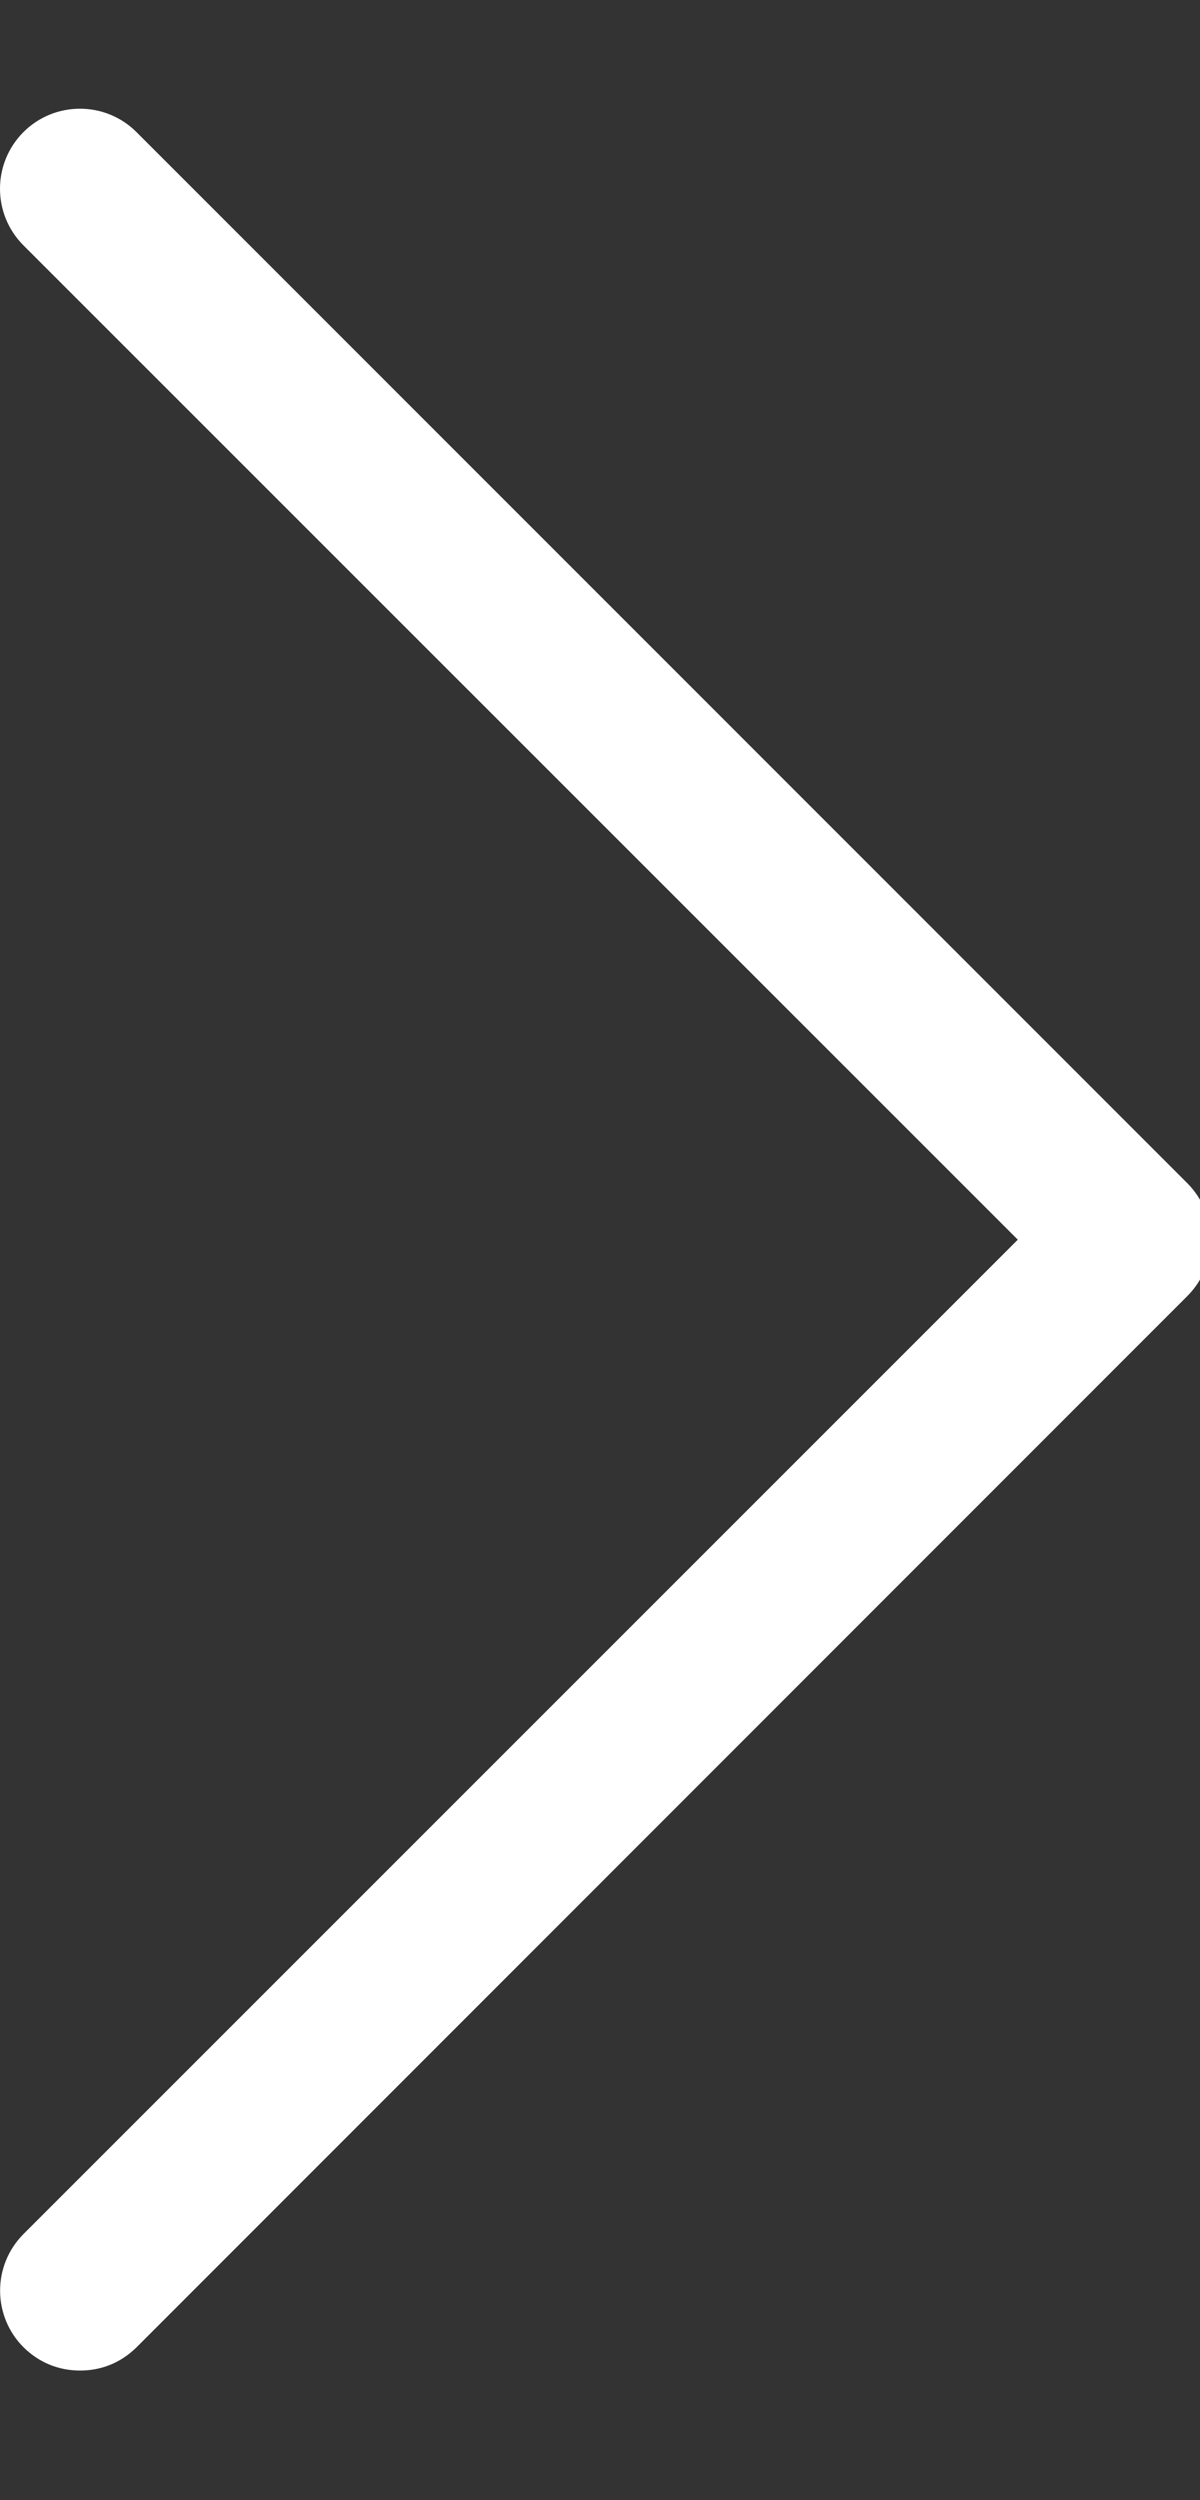 <?xml version="1.0" encoding="utf-8"?>
<!-- Generator: Adobe Illustrator 16.0.0, SVG Export Plug-In . SVG Version: 6.00 Build 0)  -->
<!DOCTYPE svg PUBLIC "-//W3C//DTD SVG 1.1//EN" "http://www.w3.org/Graphics/SVG/1.1/DTD/svg11.dtd">
<svg version="1.1" id="Layer_1" xmlns="http://www.w3.org/2000/svg" xmlns:xlink="http://www.w3.org/1999/xlink" x="0px" y="0px"
	 width="12px" height="25px" viewBox="0 0 12 25" enable-background="new 0 0 12 25" xml:space="preserve">
<rect x="0" y="0" width="12" height="25" fill="#333333" stroke="none"/>
<g>
	<path fill="#FFFFFF" d="M1.366,23.471c-0.156,0.154-0.351,0.233-0.565,0.233s-0.41-0.079-0.566-0.233
		c-0.312-0.313-0.312-0.819,0-1.132l9.943-9.943L0.234,2.453c-0.312-0.313-0.312-0.818,0-1.132c0.312-0.312,0.819-0.312,1.131,0
		l10.508,10.51c0.311,0.312,0.311,0.819,0,1.129L1.366,23.471z"/>
</g>
</svg>
